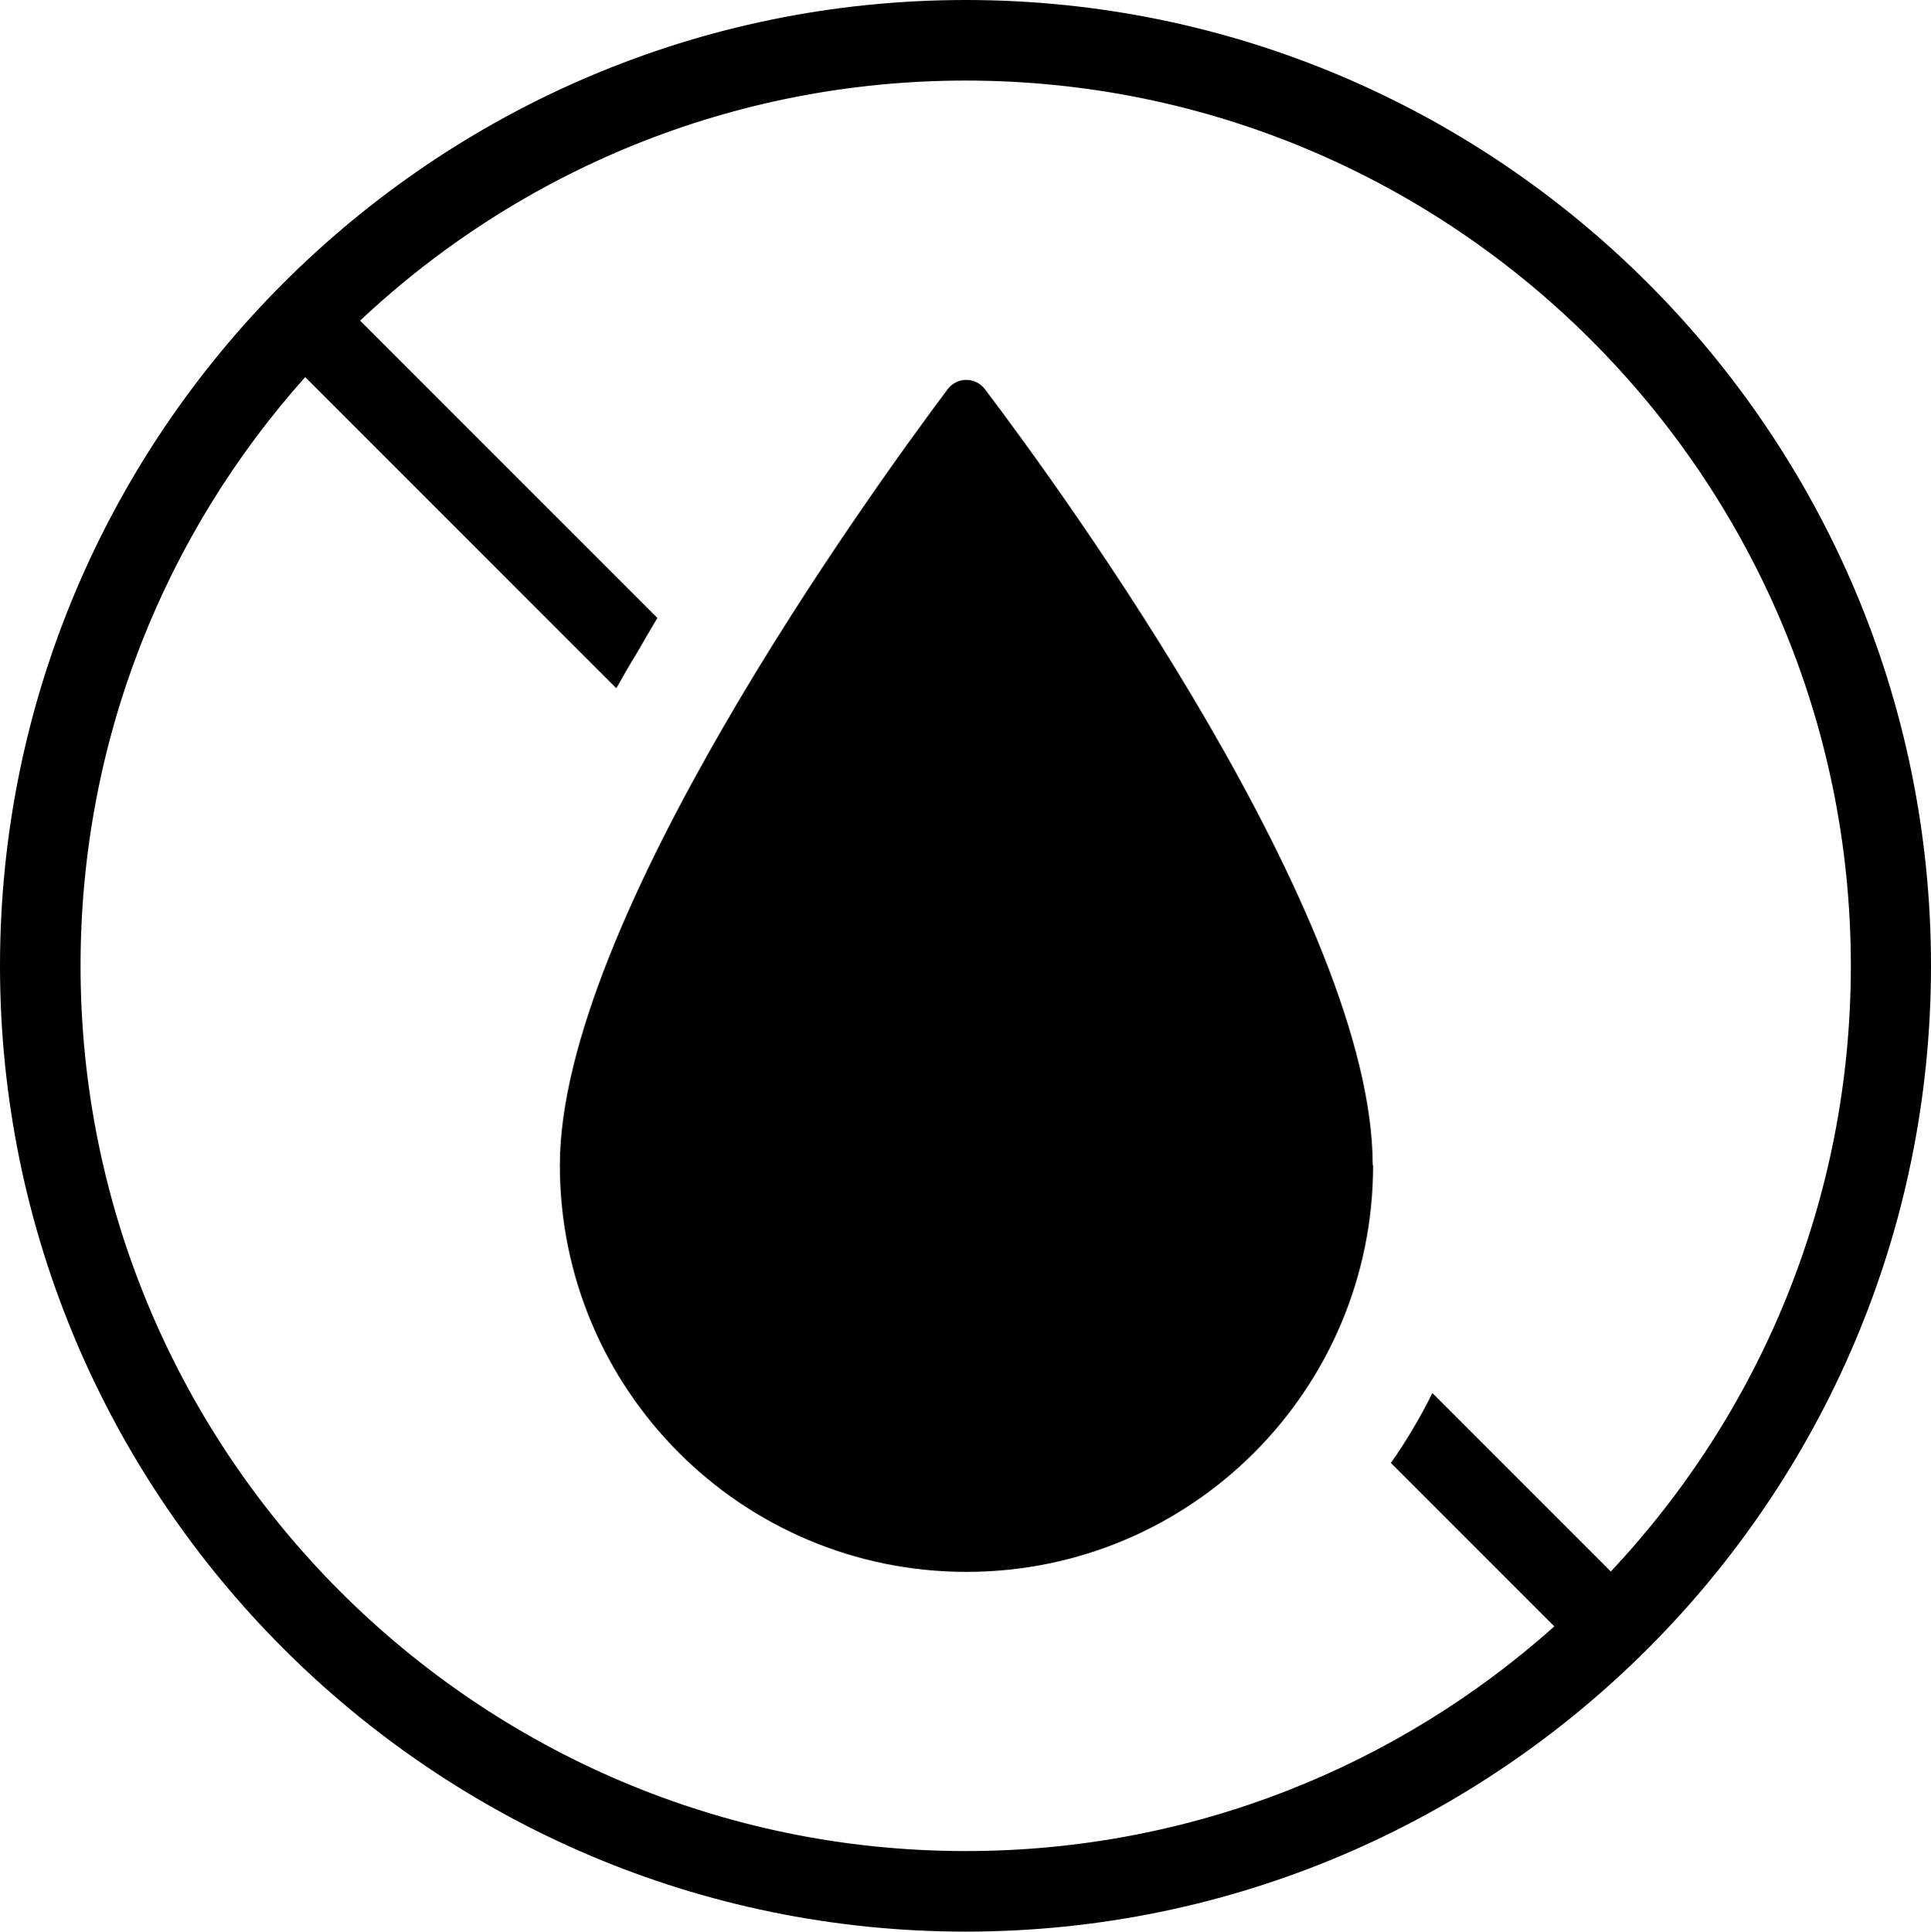 <svg viewBox="0 0 48.91 48.92" xmlns="http://www.w3.org/2000/svg" data-name="Layer 2" id="Layer_2">
  <g data-name="Layer 1" id="Layer_1-2">
    <g>
      <path d="M24.46,0C10.97,0,0,10.98,0,24.46s10.97,24.46,24.46,24.46,24.45-10.97,24.45-24.46S37.94,0,24.46,0ZM24.46,46.88c-12.36,0-22.42-10.06-22.42-22.42,0-5.72,2.15-10.95,5.69-14.91.22-.25.44-.5.68-.73.23-.24.47-.47.71-.7,4.01-3.77,9.41-6.08,15.34-6.08,12.36,0,22.42,10.06,22.42,22.42,0,5.93-2.31,11.33-6.08,15.34-.24.24-.47.48-.71.71-.23.24-.47.47-.72.68-3.96,3.54-9.19,5.69-14.91,5.69Z"></path>
      <g>
        <line y2="36.2" x2="35.78" y1="41.54" x1="41.12"></line>
        <polyline points="16.13 16.54 7.48 7.9 7.48 7.89"></polyline>
        <path d="M8.19,7.19l8.46,8.46c-.17.29-.35.59-.52.89-.18.29-.35.59-.52.89L6.78,8.6l1.41-1.41Z"></path>
        <path d="M41.83,40.83l-.71.71-.7.7-5.19-5.19c.2-.28.38-.56.55-.85.18-.3.35-.61.5-.92l5.55,5.55Z"></path>
      </g>
      <path d="M34.78,29.51c0,5.69-4.61,10.3-10.3,10.3s-10.3-4.61-10.3-10.3c0-6.15,7.8-16.95,9.82-19.65.24-.32.71-.32.95,0,2.03,2.68,9.82,13.42,9.82,19.65Z"></path>
    </g>
  </g>
</svg>